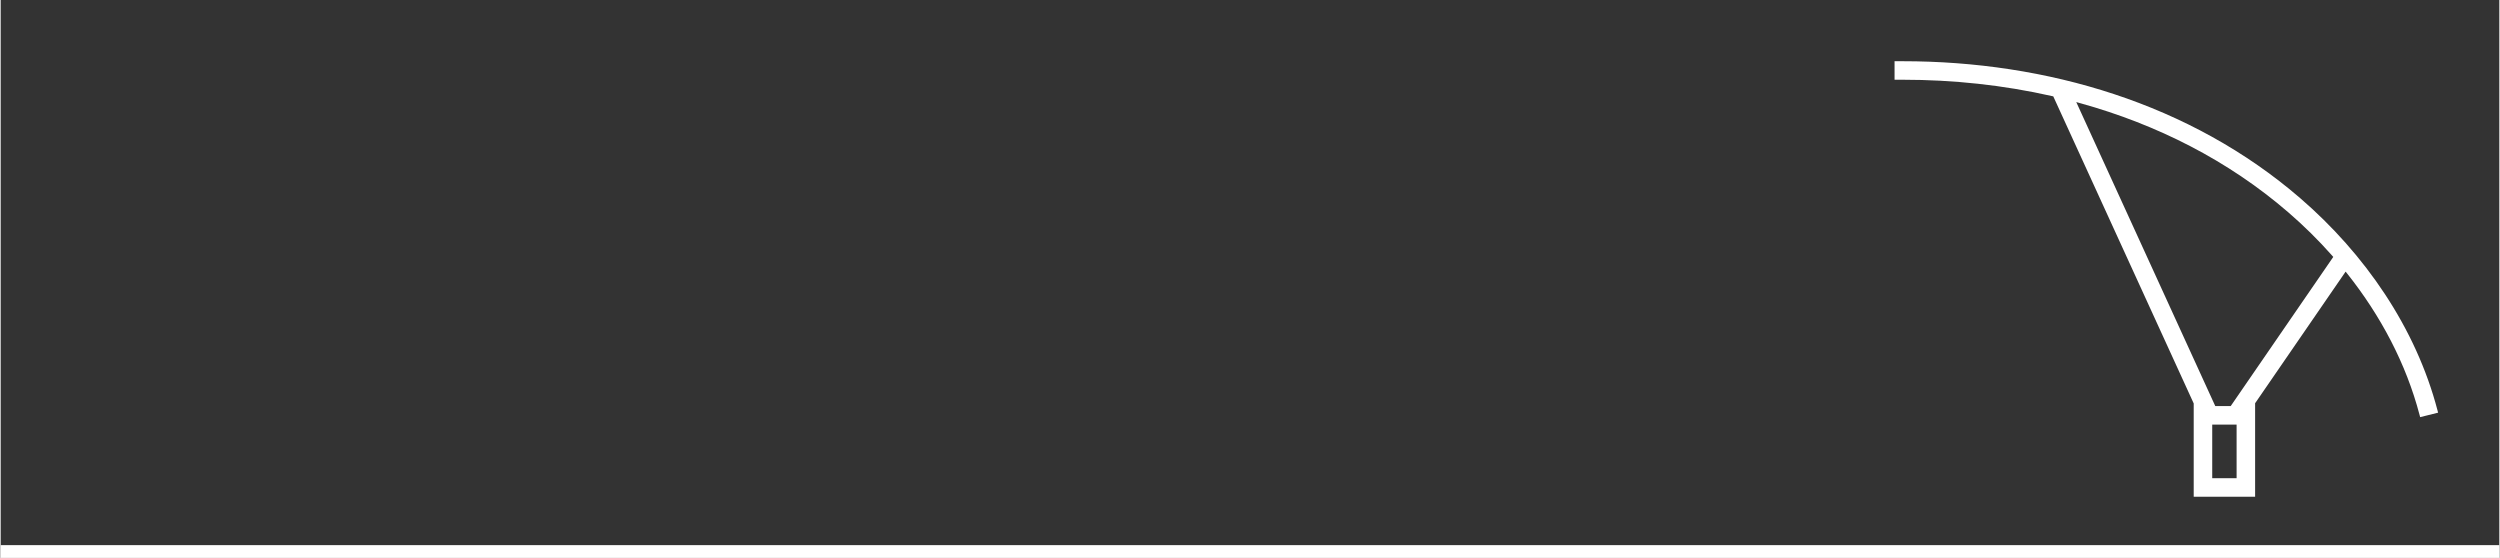 <?xml version="1.0" encoding="UTF-8"?> <!-- Creator: CorelDRAW X8 --> <svg xmlns="http://www.w3.org/2000/svg" xmlns:xlink="http://www.w3.org/1999/xlink" xml:space="preserve" width="2433px" height="543px" style="shape-rendering:geometricPrecision; text-rendering:geometricPrecision; image-rendering:optimizeQuality; fill-rule:evenodd; clip-rule:evenodd" viewBox="0 0 7361333 1643794"><rect x="0" y="0" width="7361333" height="1643794" fill="#333333" stroke="none"/> <defs> <style type="text/css"> <![CDATA[ .fil0 {fill:none} .fil1 {fill:white} ]]> </style> </defs> <g id="Слой_x0020_1">  <g id="_1891977833424"> <polygon class="fil0" points="7361333,0 0,0 0,1643794 7361333,1643794 "></polygon> <path class="fil1" d="M6460941 1188624l-413721 -904687 -3073 -697c-144390,-32787 -292589,-48324 -440601,-48324l-23932 0 0 -54545 23932 0c423126,0 847347,123977 1171306,403569 189837,163843 340708,381378 404480,625606l1626 6229 -52915 13168 -1594 -6086c-39755,-151965 -115177,-293124 -212561,-415869l-5356 -6750 -266681 387796 0 275389c-60302,0 -120604,0 -180910,0l0 -274799zm54545 220250l71827 0 0 -157954 -71827 0 0 157954zm8984 -212496l45455 0 302190 -439454 -3295 -3731c-40223,-45533 -83612,-88261 -129606,-127955 -176790,-152576 -386660,-258440 -611138,-320811l-13189 -3666 409583 895617z"></path> <polygon class="fil1" points="0,1643794 7361333,1643794 7361333,1606036 0,1606036 "></polygon> </g> </g> </svg> 